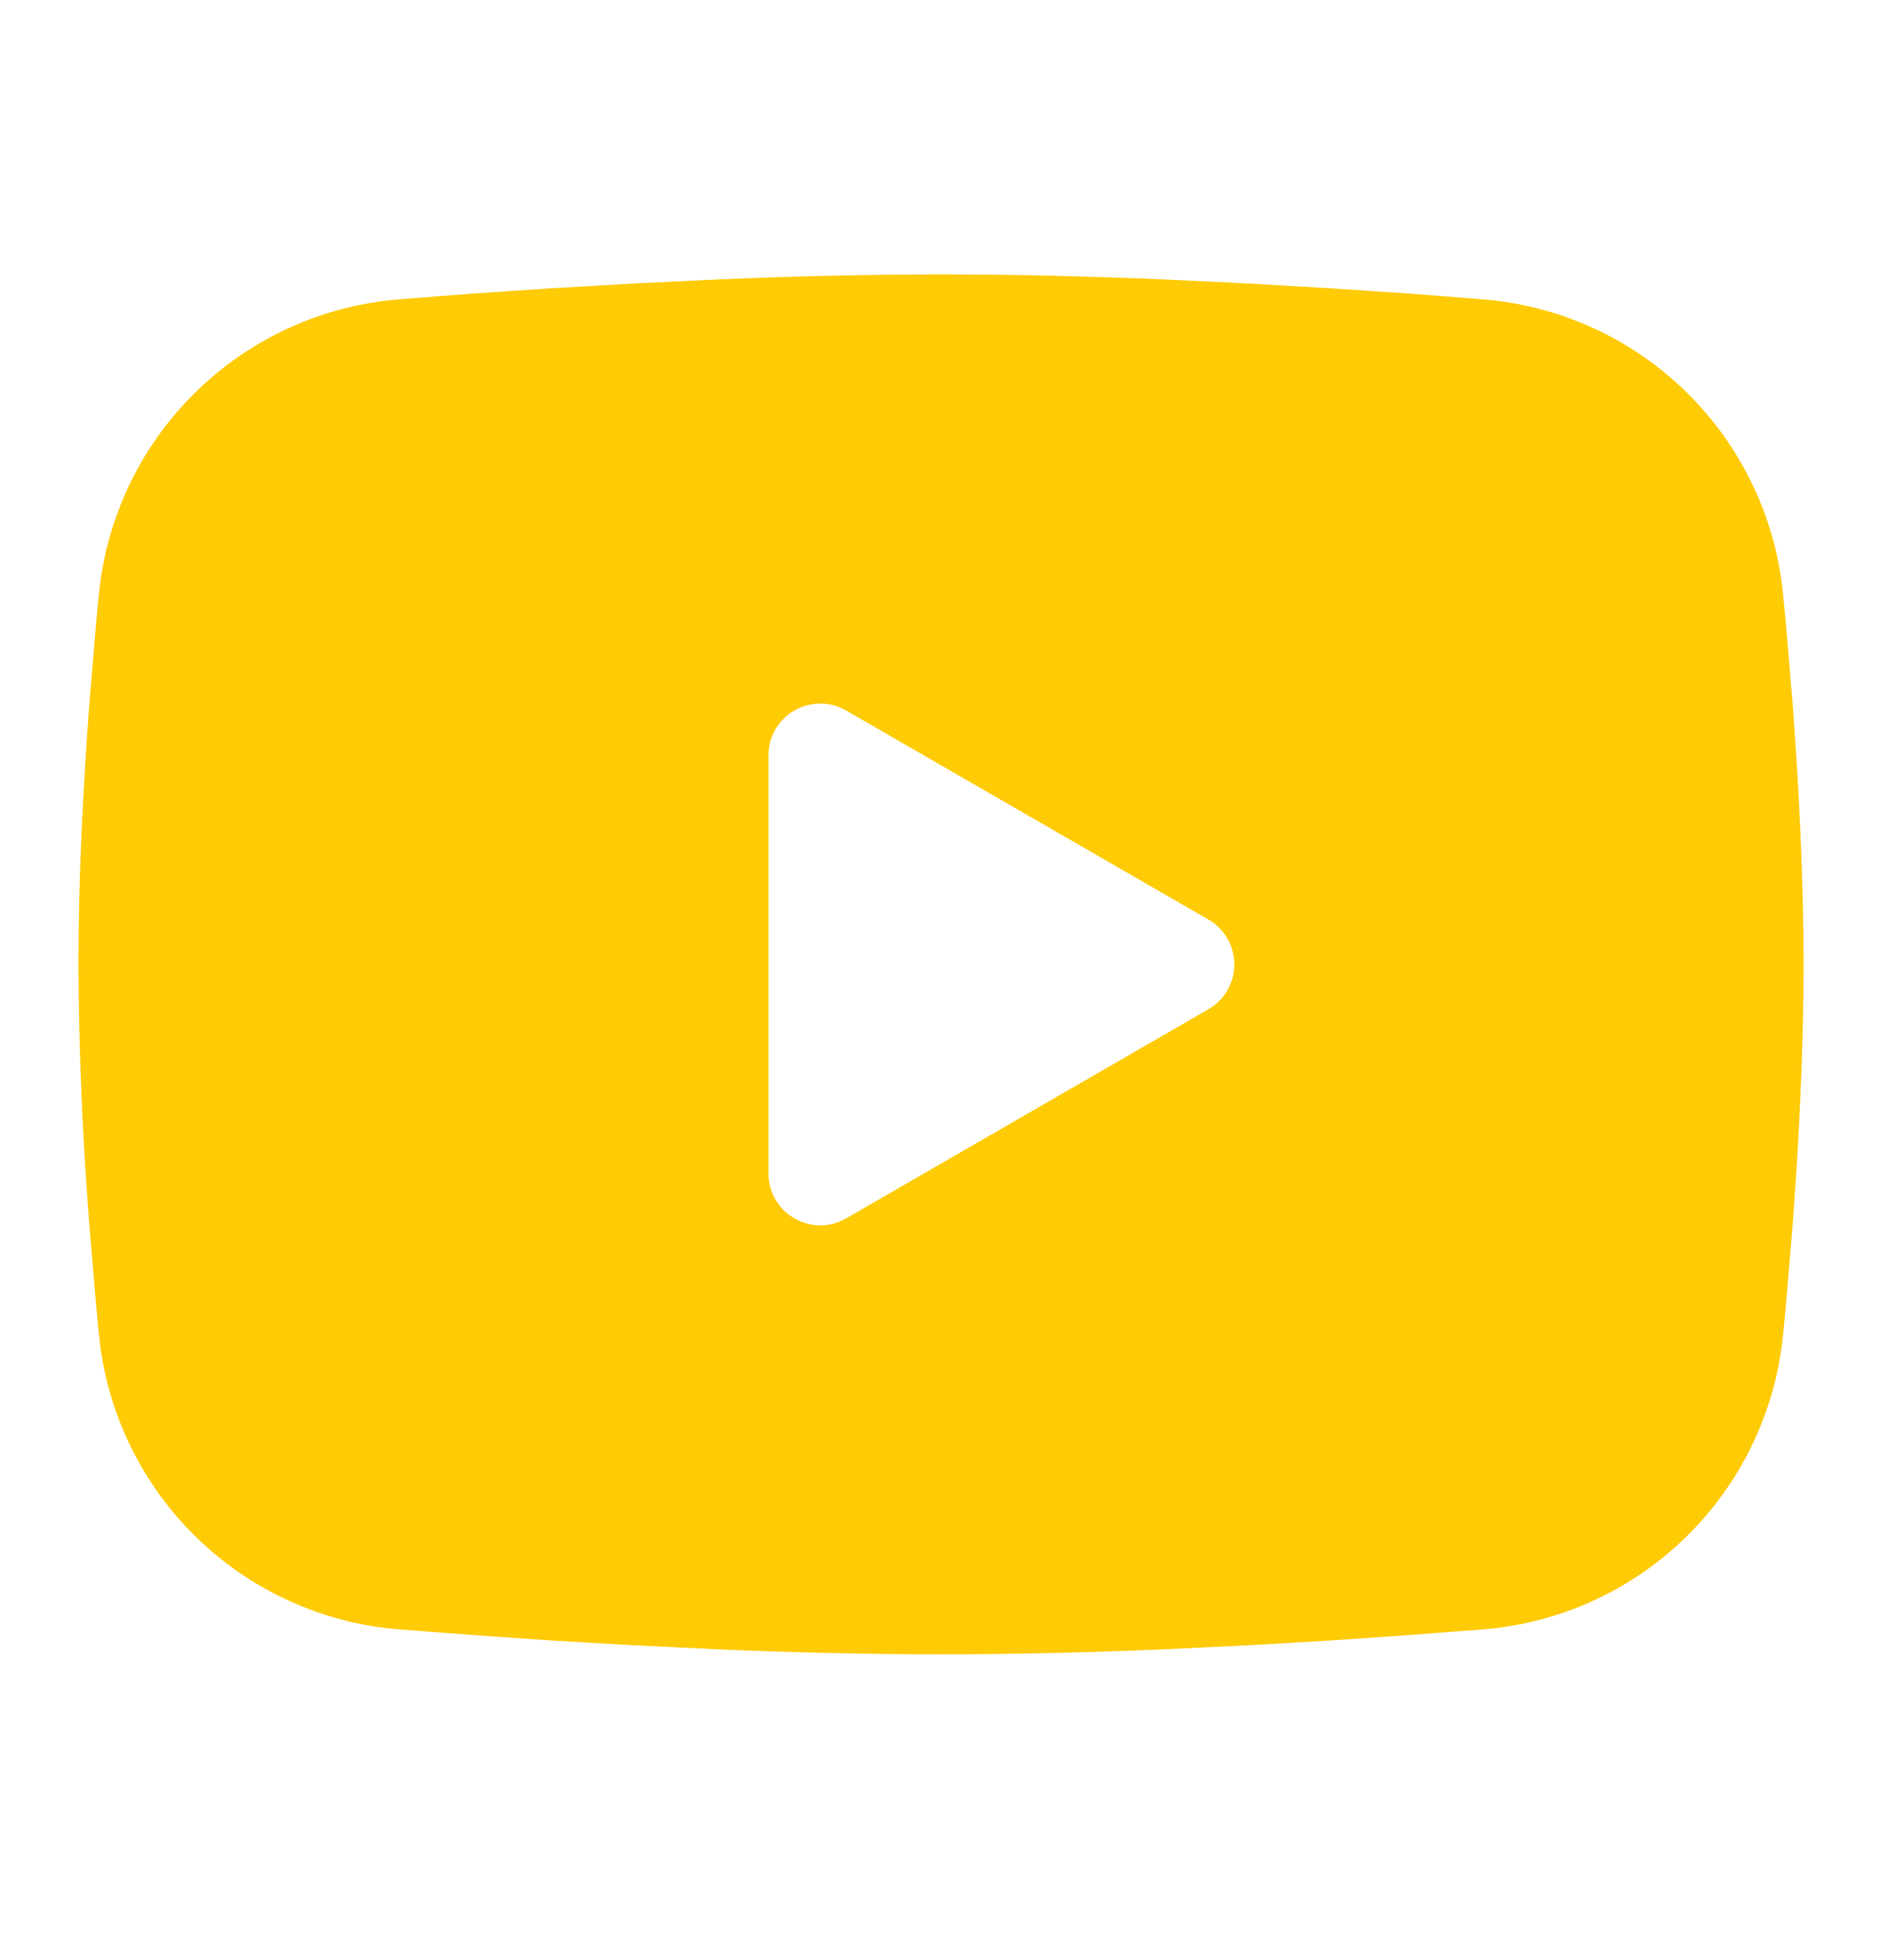 <svg width="24" height="25" viewBox="0 0 24 25" fill="none" xmlns="http://www.w3.org/2000/svg">
<path fill-rule="evenodd" clip-rule="evenodd" d="M12 3.5C12.941 3.5 13.905 3.524 14.84 3.564L15.945 3.617L17.002 3.679L17.992 3.746L18.896 3.817C19.877 3.892 20.8 4.311 21.503 4.999C22.206 5.688 22.644 6.603 22.739 7.582L22.783 8.05L22.866 9.051C22.943 10.088 23 11.219 23 12.3C23 13.381 22.943 14.512 22.866 15.549L22.783 16.55C22.769 16.711 22.755 16.866 22.739 17.018C22.644 17.998 22.206 18.912 21.503 19.601C20.8 20.29 19.876 20.708 18.895 20.783L17.993 20.852L17.003 20.921L15.945 20.983L14.84 21.036C13.894 21.077 12.947 21.099 12 21.1C11.053 21.099 10.106 21.077 9.16 21.036L8.055 20.983L6.998 20.921L6.008 20.852L5.104 20.783C4.123 20.708 3.2 20.289 2.497 19.601C1.794 18.912 1.356 17.997 1.261 17.018L1.217 16.55L1.134 15.549C1.05 14.468 1.005 13.384 1 12.3C1 11.219 1.057 10.088 1.134 9.051L1.217 8.05C1.231 7.889 1.245 7.734 1.261 7.582C1.356 6.603 1.793 5.688 2.496 5C3.199 4.311 4.122 3.892 5.103 3.817L6.006 3.746L6.996 3.679L8.054 3.617L9.159 3.564C10.105 3.523 11.053 3.501 12 3.5ZM9.8 9.633V14.967C9.8 15.476 10.35 15.793 10.79 15.54L15.41 12.872C15.511 12.814 15.594 12.731 15.652 12.63C15.71 12.53 15.741 12.416 15.741 12.3C15.741 12.184 15.71 12.07 15.652 11.97C15.594 11.869 15.511 11.786 15.41 11.728L10.79 9.062C10.69 9.004 10.576 8.973 10.46 8.973C10.344 8.973 10.23 9.004 10.13 9.062C10.03 9.12 9.946 9.203 9.888 9.303C9.83 9.404 9.8 9.518 9.8 9.634V9.633Z" fill="#FFCB05"/>
</svg>

